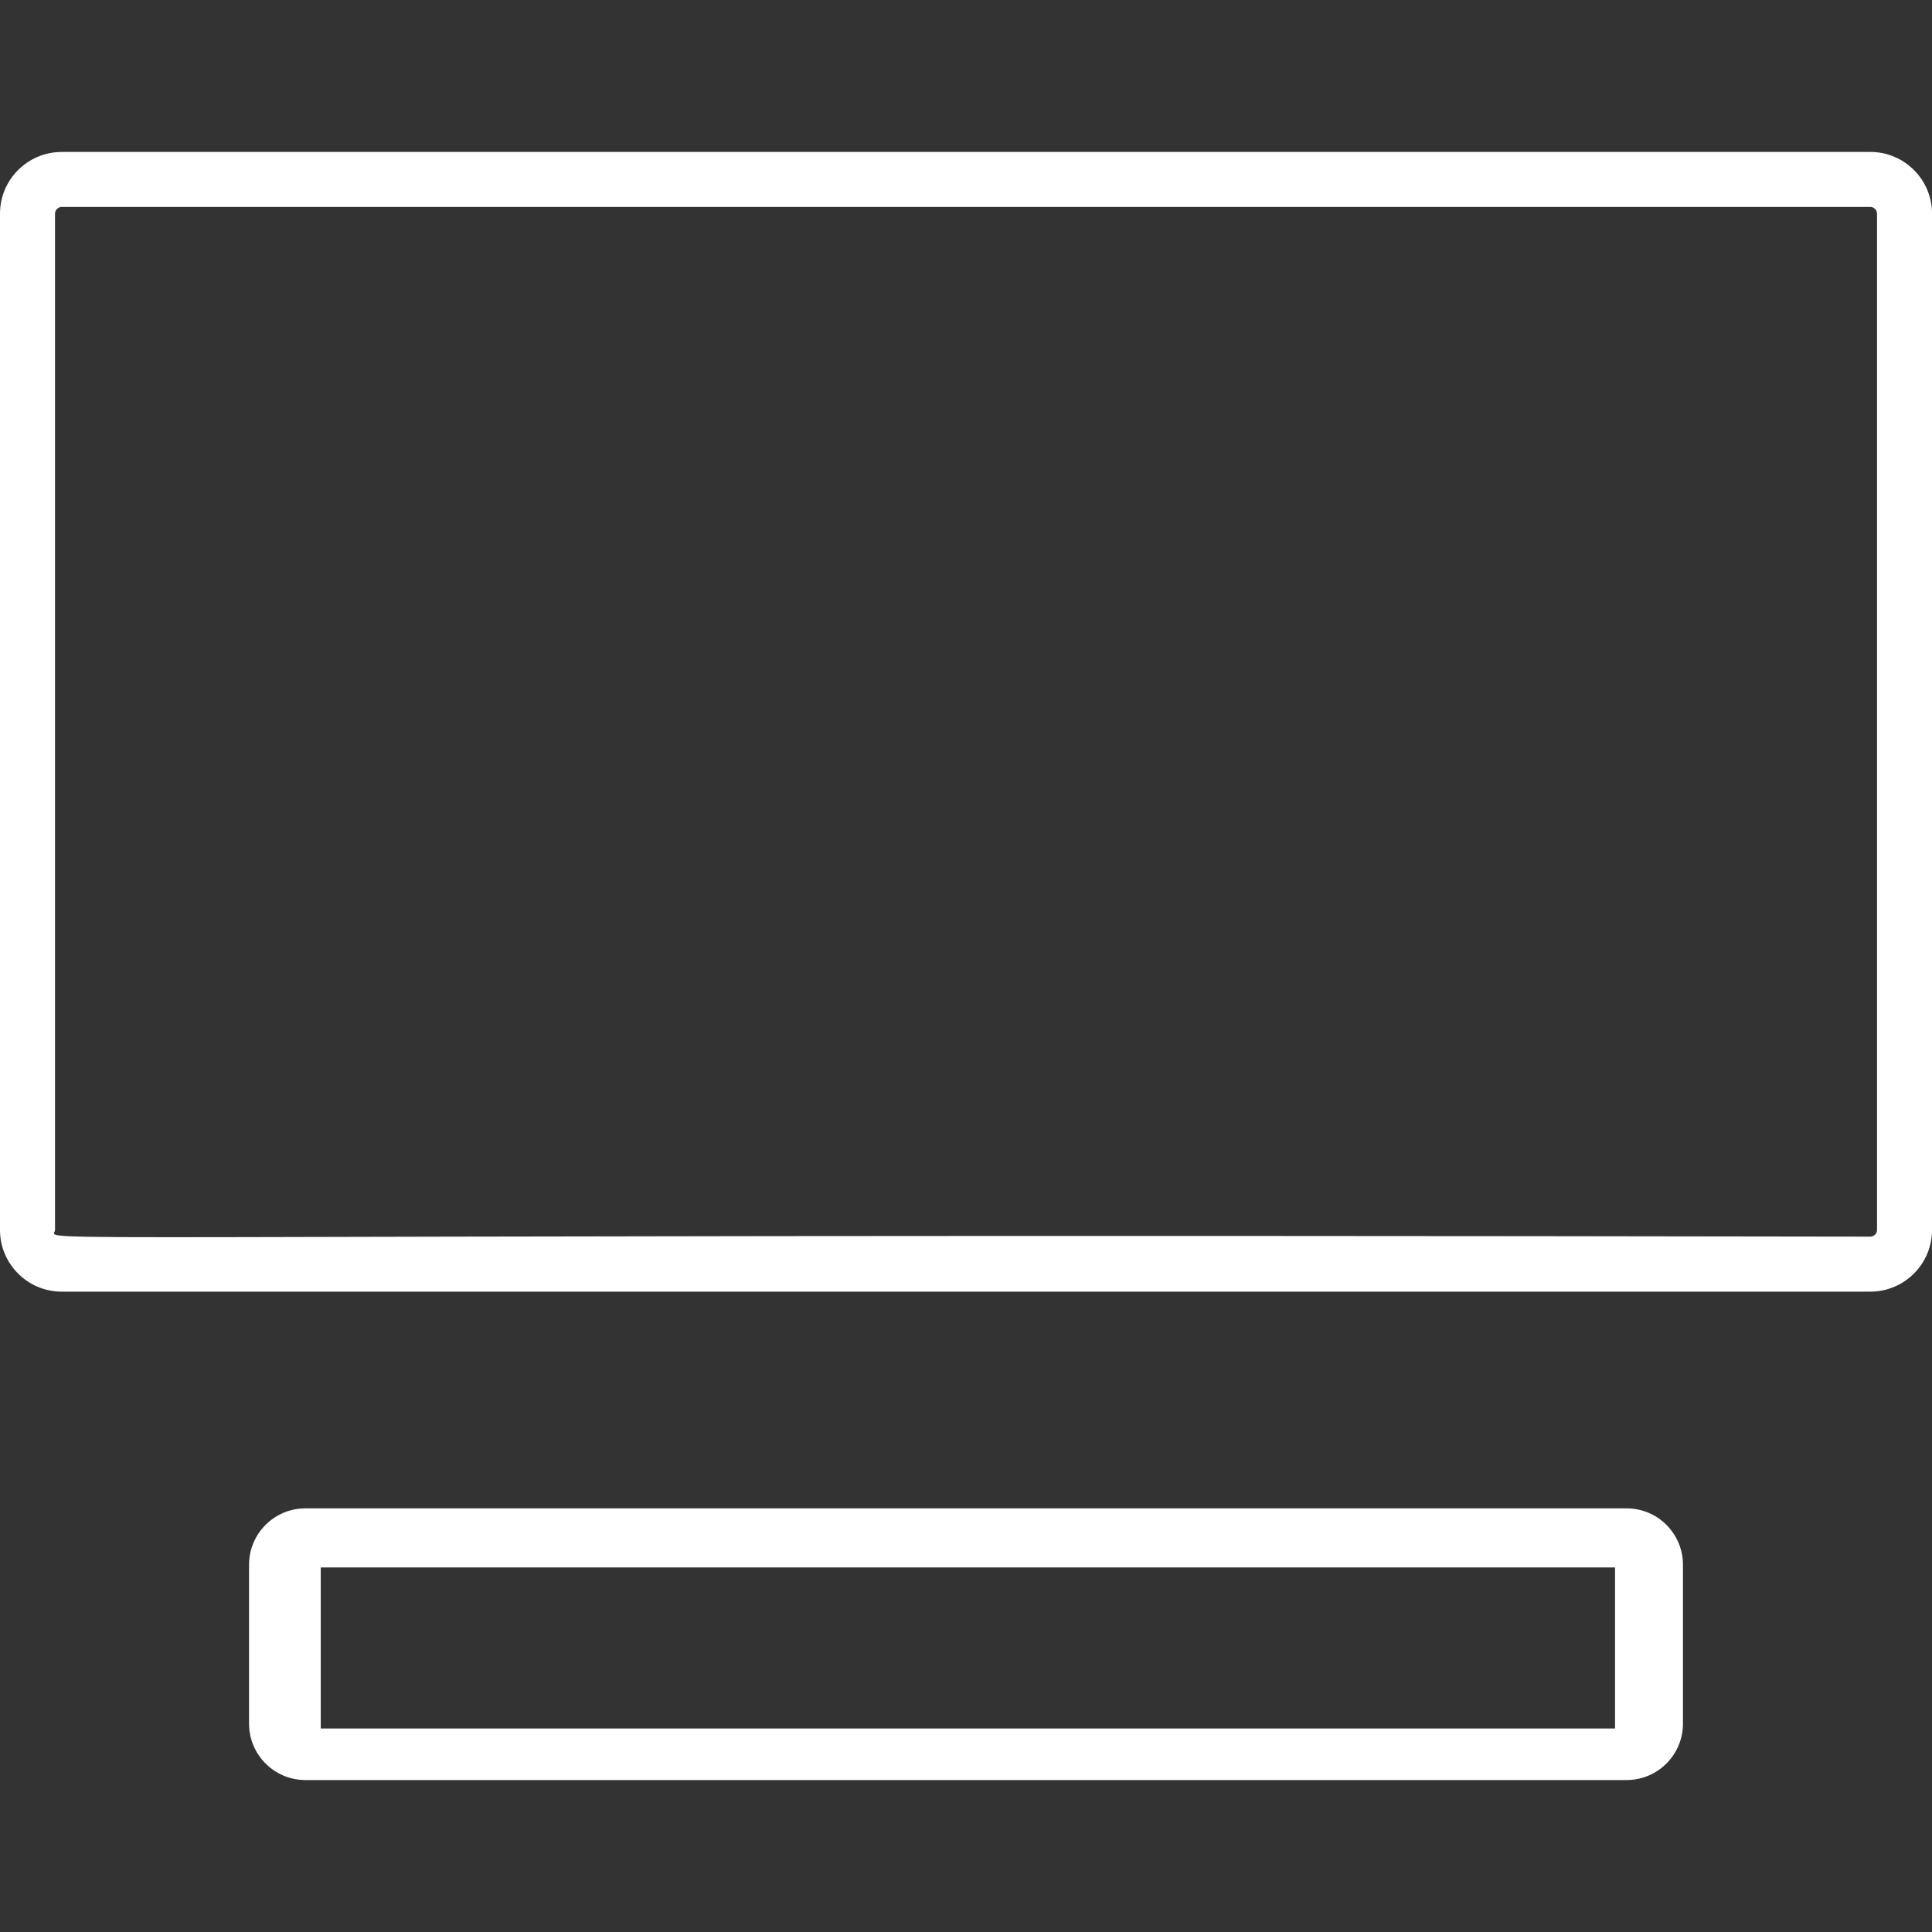 <?xml version="1.0" encoding="UTF-8"?>
<svg id="Layer_1" xmlns="http://www.w3.org/2000/svg" version="1.1" viewBox="0 0 512 512">
  <rect x="0" y="0" width="512" height="512" fill="#333333" stroke="none"/>
  <!-- Generator: Adobe Illustrator 30.0.0, SVG Export Plug-In . SVG Version: 2.1.1 Build 123)  -->
  <defs>
    <style>
      .st0 {
        fill: #fff;
      }
    </style>
  </defs>
  <path class="st0" d="M495.64,40.27H16.36C7.34,40.27,0,47.6,0,56.62v269.32C0,334.97,7.34,342.3,16.36,342.3h479.29c9.02,0,16.36-7.34,16.36-16.36V56.62c0-9.02-7.34-16.36-16.36-16.36h0ZM497.43,325.94c0,.97-.82,1.78-1.78,1.78-509.62-.86-481.07,1.8-481.07-1.78V56.62c0-.97.82-1.78,1.78-1.78h479.29c.97,0,1.78.82,1.78,1.78v269.32Z"/>
  <path class="st0" d="M431.05,399.73H80.95c-8.26,0-14.95,6.69-14.95,14.95v42.1c0,8.26,6.69,14.95,14.95,14.95h350.1c8.26,0,14.95-6.69,14.95-14.95v-42.1c0-8.26-6.69-14.95-14.95-14.95ZM428,458.07H85v-42.68h343v42.68Z"/>
</svg>